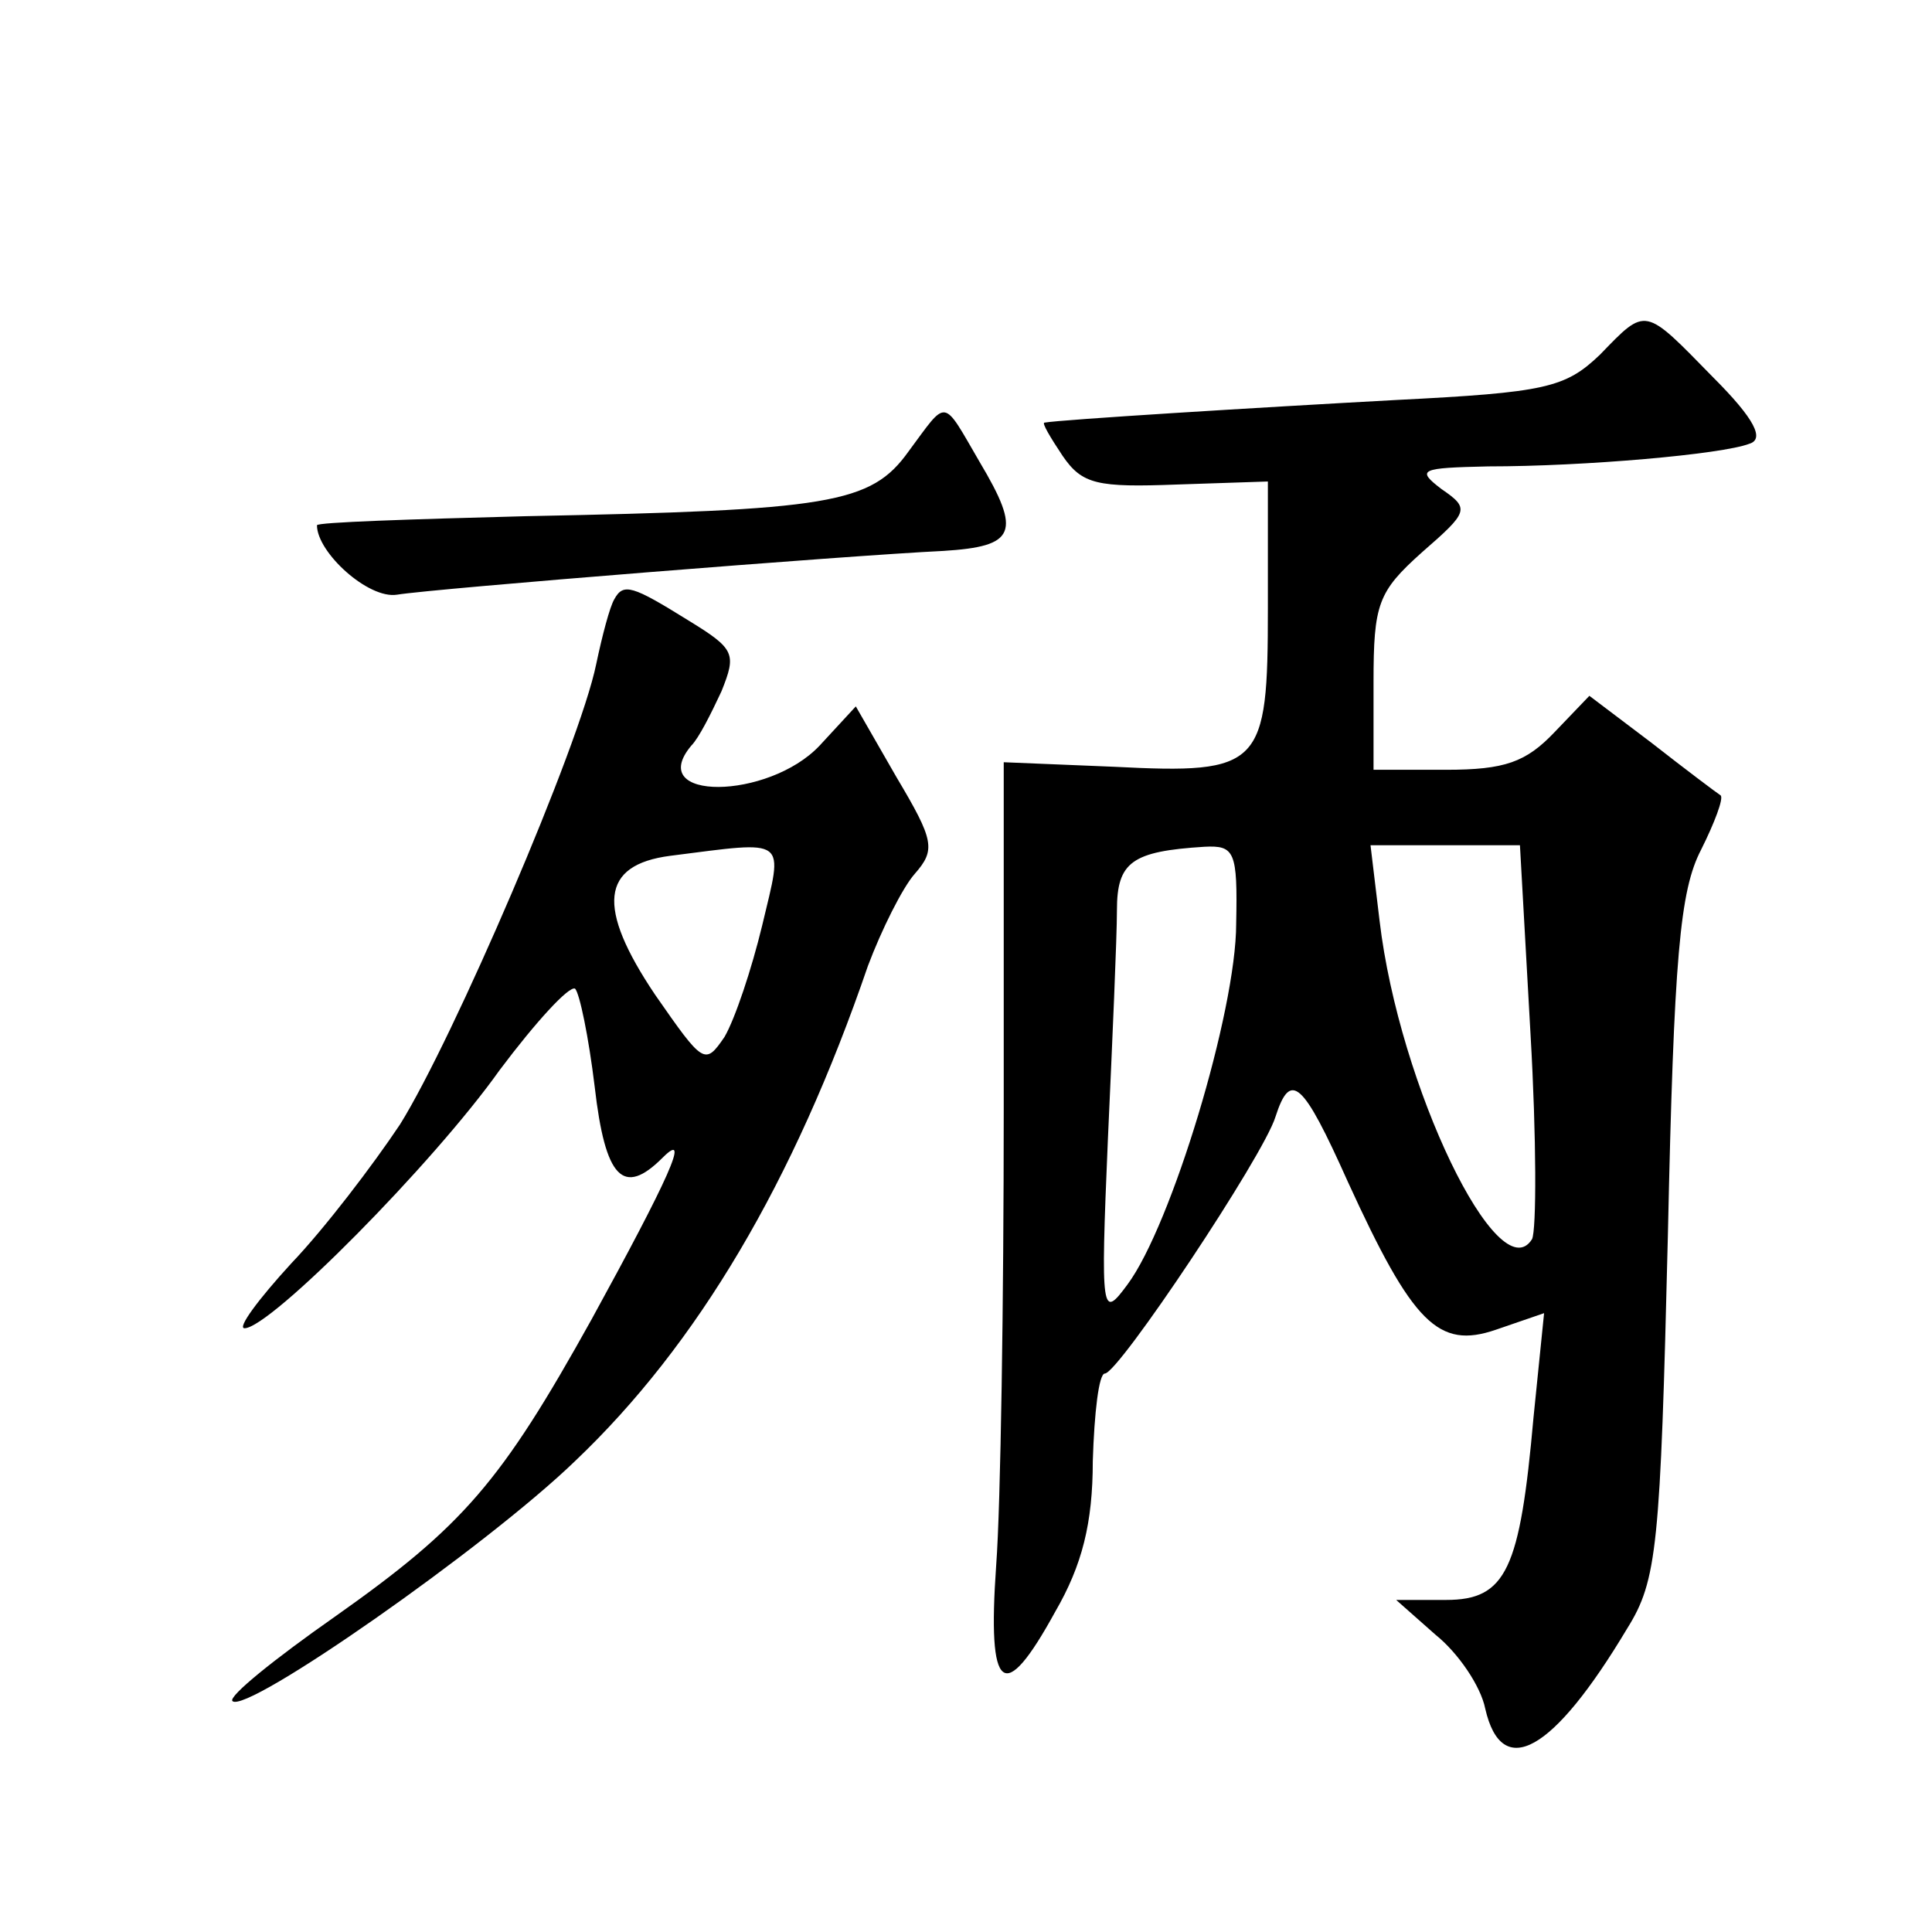 <?xml version="1.0" standalone="no"?>
<!DOCTYPE svg PUBLIC "-//W3C//DTD SVG 20010904//EN"
 "http://www.w3.org/TR/2001/REC-SVG-20010904/DTD/svg10.dtd">
<svg version="1.0" xmlns="http://www.w3.org/2000/svg"
 width="128pt" height="128pt" viewBox="0 0 128 128"
 preserveAspectRatio="xMidYMid meet">
<g transform="translate(0,128) scale(0.1,-0.1)"
fill="#0" stroke="none">
<path d="M1060 1045 c-23 -22 -36 -25 -135 -30 -92 -5 -222 -13 -233 -15 -2 0 4
-10 12 -22 13 -19 23 -21 76 -19 l60 2 0 -84 c0 -105 -4 -110 -102 -105 l-73 3
0 -230 c0 -126 -2 -262 -5 -302 -6 -85 5 -93 39 -31 18 31 25 59 25 100 1 32 4
58 8 58 9 0 105 144 113 170 10 31 18 24 48 -43 43 -94 60 -111 98 -98 l32 11 -7
-69 c-9 -101 -18 -121 -58 -121 l-33 0 26 -23 c15 -12 30 -34 33 -49 11 -48 45
-29 94 53 20 32 22 54 27 260 4 186 8 229 22 256 9 18 15 34 13 36 -3 2 -23 17
-46 35 l-41 31 -23 -24 c-19 -20 -33 -25 -72 -25 l-48 0 0 58 c0 52 3 60 32 86
31 27 32 29 13 42 -17 13 -14 14 31 15 64 0 155 8 173 15 10 3 4 16 -24 44 -46
47 -44 47 -75 15z m-241 -377 c0 -58 -43 -200 -72 -239 -17 -23 -18 -21 -13 96
3 66 6 134 6 152 0 32 10 39 58 42 20 1 22 -3 21 -51z m195 -73 c4 -69 4 -130 1
-136 -22 -35 -88 101 -101 211 l-6 50 50 0 49 0 7 -125z M602 981 c-25 -35 -52
-39 -254 -43 -76 -2 -138 -4 -138 -6 0 -18 34 -49 53 -46 24 4 299 26 362 29 48
3 52 12 24 59 -25 43 -21 42 -47 7z M407 883 c-3 -5 -8 -24 -12 -43 -11 -54 -95
-249 -130 -305 -18 -27 -50 -69 -72 -92 -22 -24 -36 -43 -31 -43 17 0 125 109 169
171 24 32 46 56 50 54 3 -3 9 -32 13 -65 7 -61 19 -73 45 -47 19 19 4 -14 -47 -107
-60 -108 -85 -137 -170 -197 -40 -28 -71 -53 -68 -56 9 -9 168 102 227 159 81 77
145 185 194 328 9 24 23 52 31 61 14 16 13 22 -12 64 l-27 47 -24 -26 c-34 -36
-116 -37 -85 0 5 5 13 21 20 36 10 25 9 28 -22 47 -37 23 -43 25 -49 14z m98 -216
c-7 -29 -18 -62 -25 -74 -13 -19 -14 -18 -46 28 -39 58 -36 86 10 92 79 10 75 13
61 -46z"/>
</g>
</svg>
